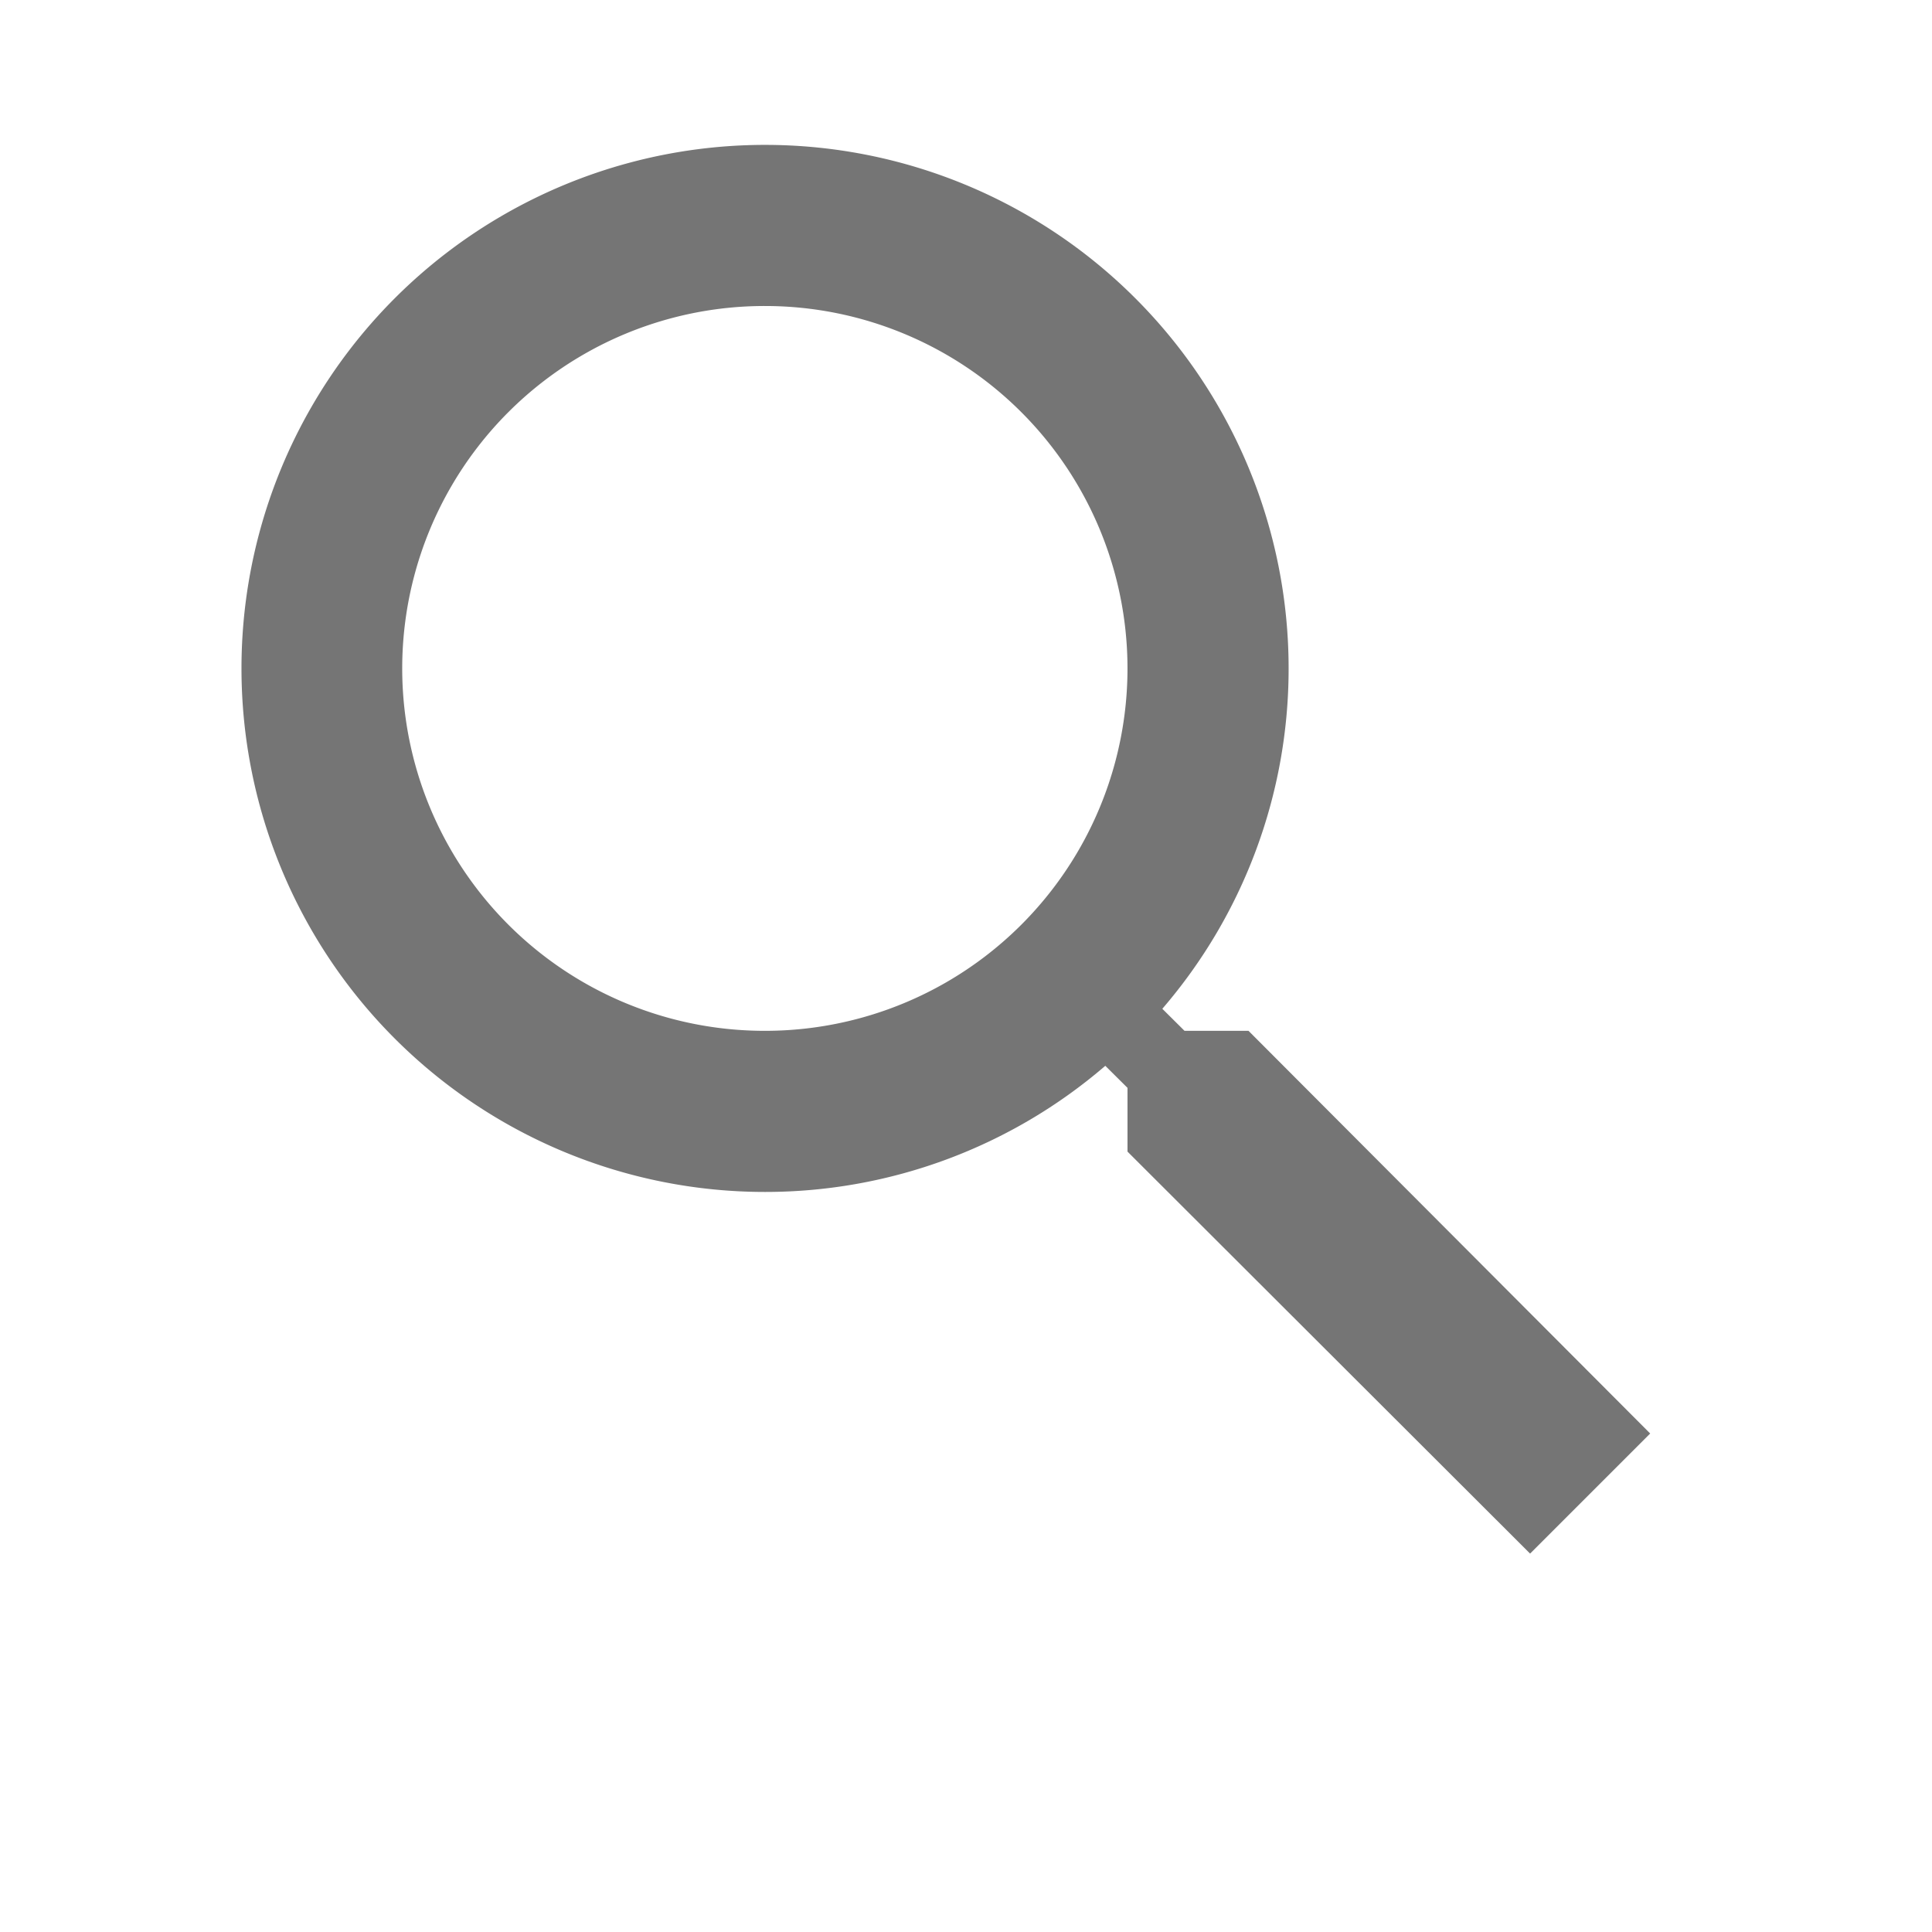 <svg xmlns="http://www.w3.org/2000/svg" viewBox="4208.758 14.758 25.242 25.242">
  <defs>
    <style>
      .cls-1 {
        fill: none;
      }

      .cls-1, .cls-2 {
        fill-rule: evenodd;
      }

      .cls-2 {
        opacity: 0.54;
      }
    </style>
  </defs>
  <g id="ic_search_white" transform="translate(3972.758 -25.242)">
    <path id="path" class="cls-1" d="M25.242,1.242H0V-24H25.242Z" transform="translate(236 64)"/>
    <path id="path-2" data-name="path" class="cls-2" d="M16.157-8.916h-.836l-.29-.288a6.807,6.807,0,0,0,1.65-4.447,6.84,6.84,0,0,0-6.84-6.84A6.84,6.84,0,0,0,3-13.651a6.84,6.84,0,0,0,6.84,6.84,6.809,6.809,0,0,0,4.446-1.648l.29.288v.833l5.26,5.252,1.569-1.569L16.157-8.916Zm-6.316,0A4.735,4.735,0,0,1,5.1-13.651,4.735,4.735,0,0,1,9.84-18.386a4.736,4.736,0,0,1,4.736,4.735A4.735,4.735,0,0,1,9.84-8.916Z" transform="translate(236.155 62.384)"/>
  </g>
</svg>